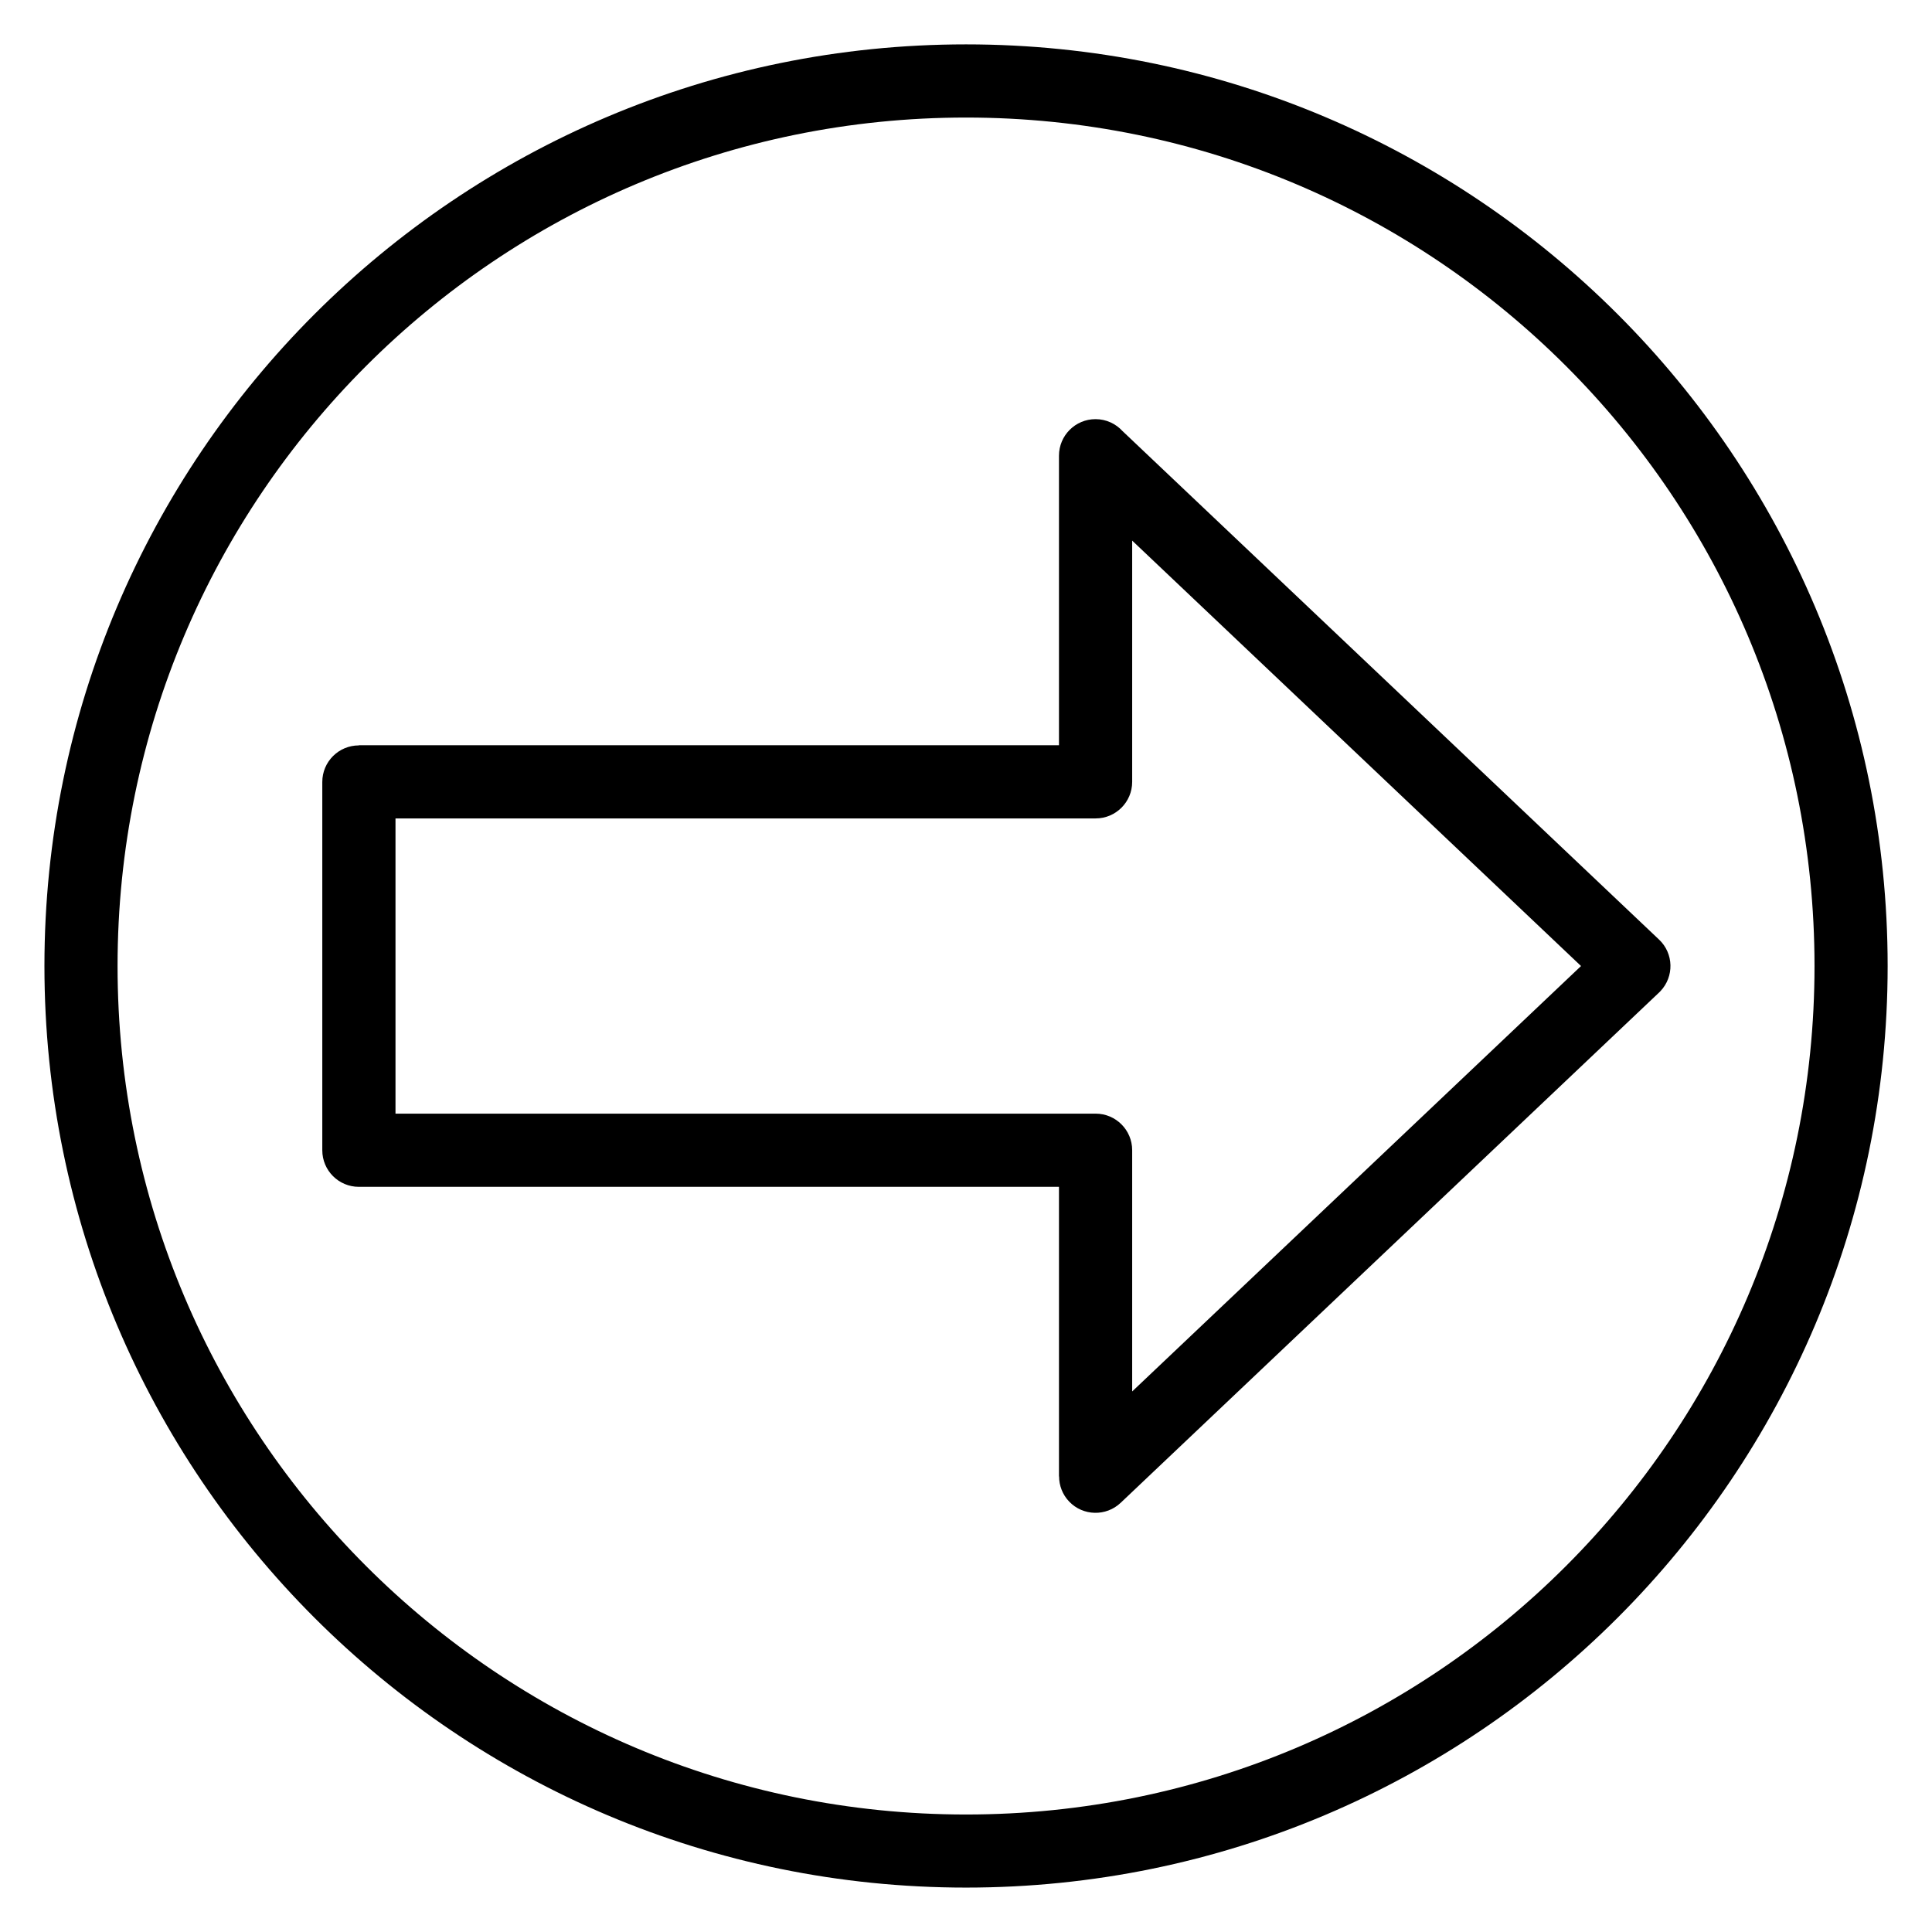 <?xml version="1.0" encoding="UTF-8"?>
<!-- Uploaded to: ICON Repo, www.svgrepo.com, Generator: ICON Repo Mixer Tools -->
<svg fill="#000000" width="800px" height="800px" version="1.1" viewBox="144 144 512 512" xmlns="http://www.w3.org/2000/svg">
 <path d="m239.1 341.5h185.54v-76.734c0-5.352 4.336-9.688 9.688-9.688 2.828 0 5.379 1.223 7.148 3.16l142.21 134.78c3.871 3.672 4.019 9.793 0.332 13.664l-0.363 0.363-142.66 135.21c-3.871 3.672-9.992 3.523-13.664-0.332-1.785-1.875-2.66-4.262-2.66-6.664h-0.031v-76.734h-185.54c-5.352 0-9.688-4.336-9.688-9.688v-97.609c0-5.352 4.336-9.688 9.688-9.688zm160.91-185.74c67.441 0 128.5 27.344 172.7 71.535 44.195 44.195 71.535 105.26 71.535 172.7 0 67.441-27.344 128.5-71.535 172.7-44.195 44.195-105.26 71.535-172.7 71.535-67.441 0-128.5-27.344-172.7-71.535-44.195-44.195-71.535-105.26-71.535-172.7 0-67.441 27.344-128.5 71.535-172.7 44.195-44.195 105.26-71.535 172.7-71.535zm159 85.246c-40.688-40.688-96.898-65.855-159-65.855-62.09 0-118.32 25.164-159 65.855-40.688 40.688-65.855 96.898-65.855 159 0 62.09 25.164 118.32 65.855 159 40.688 40.688 96.898 65.855 159 65.855 62.09 0 118.32-25.164 159-65.855 40.688-40.688 65.855-96.898 65.855-159 0-62.09-25.164-118.32-65.855-159zm-124.66 119.89h-185.54v78.23h185.54c5.352 0 9.688 4.336 9.688 9.688v63.934l118.95-112.74-118.95-112.74v63.934c0 5.352-4.336 9.688-9.688 9.688z"/>
</svg>